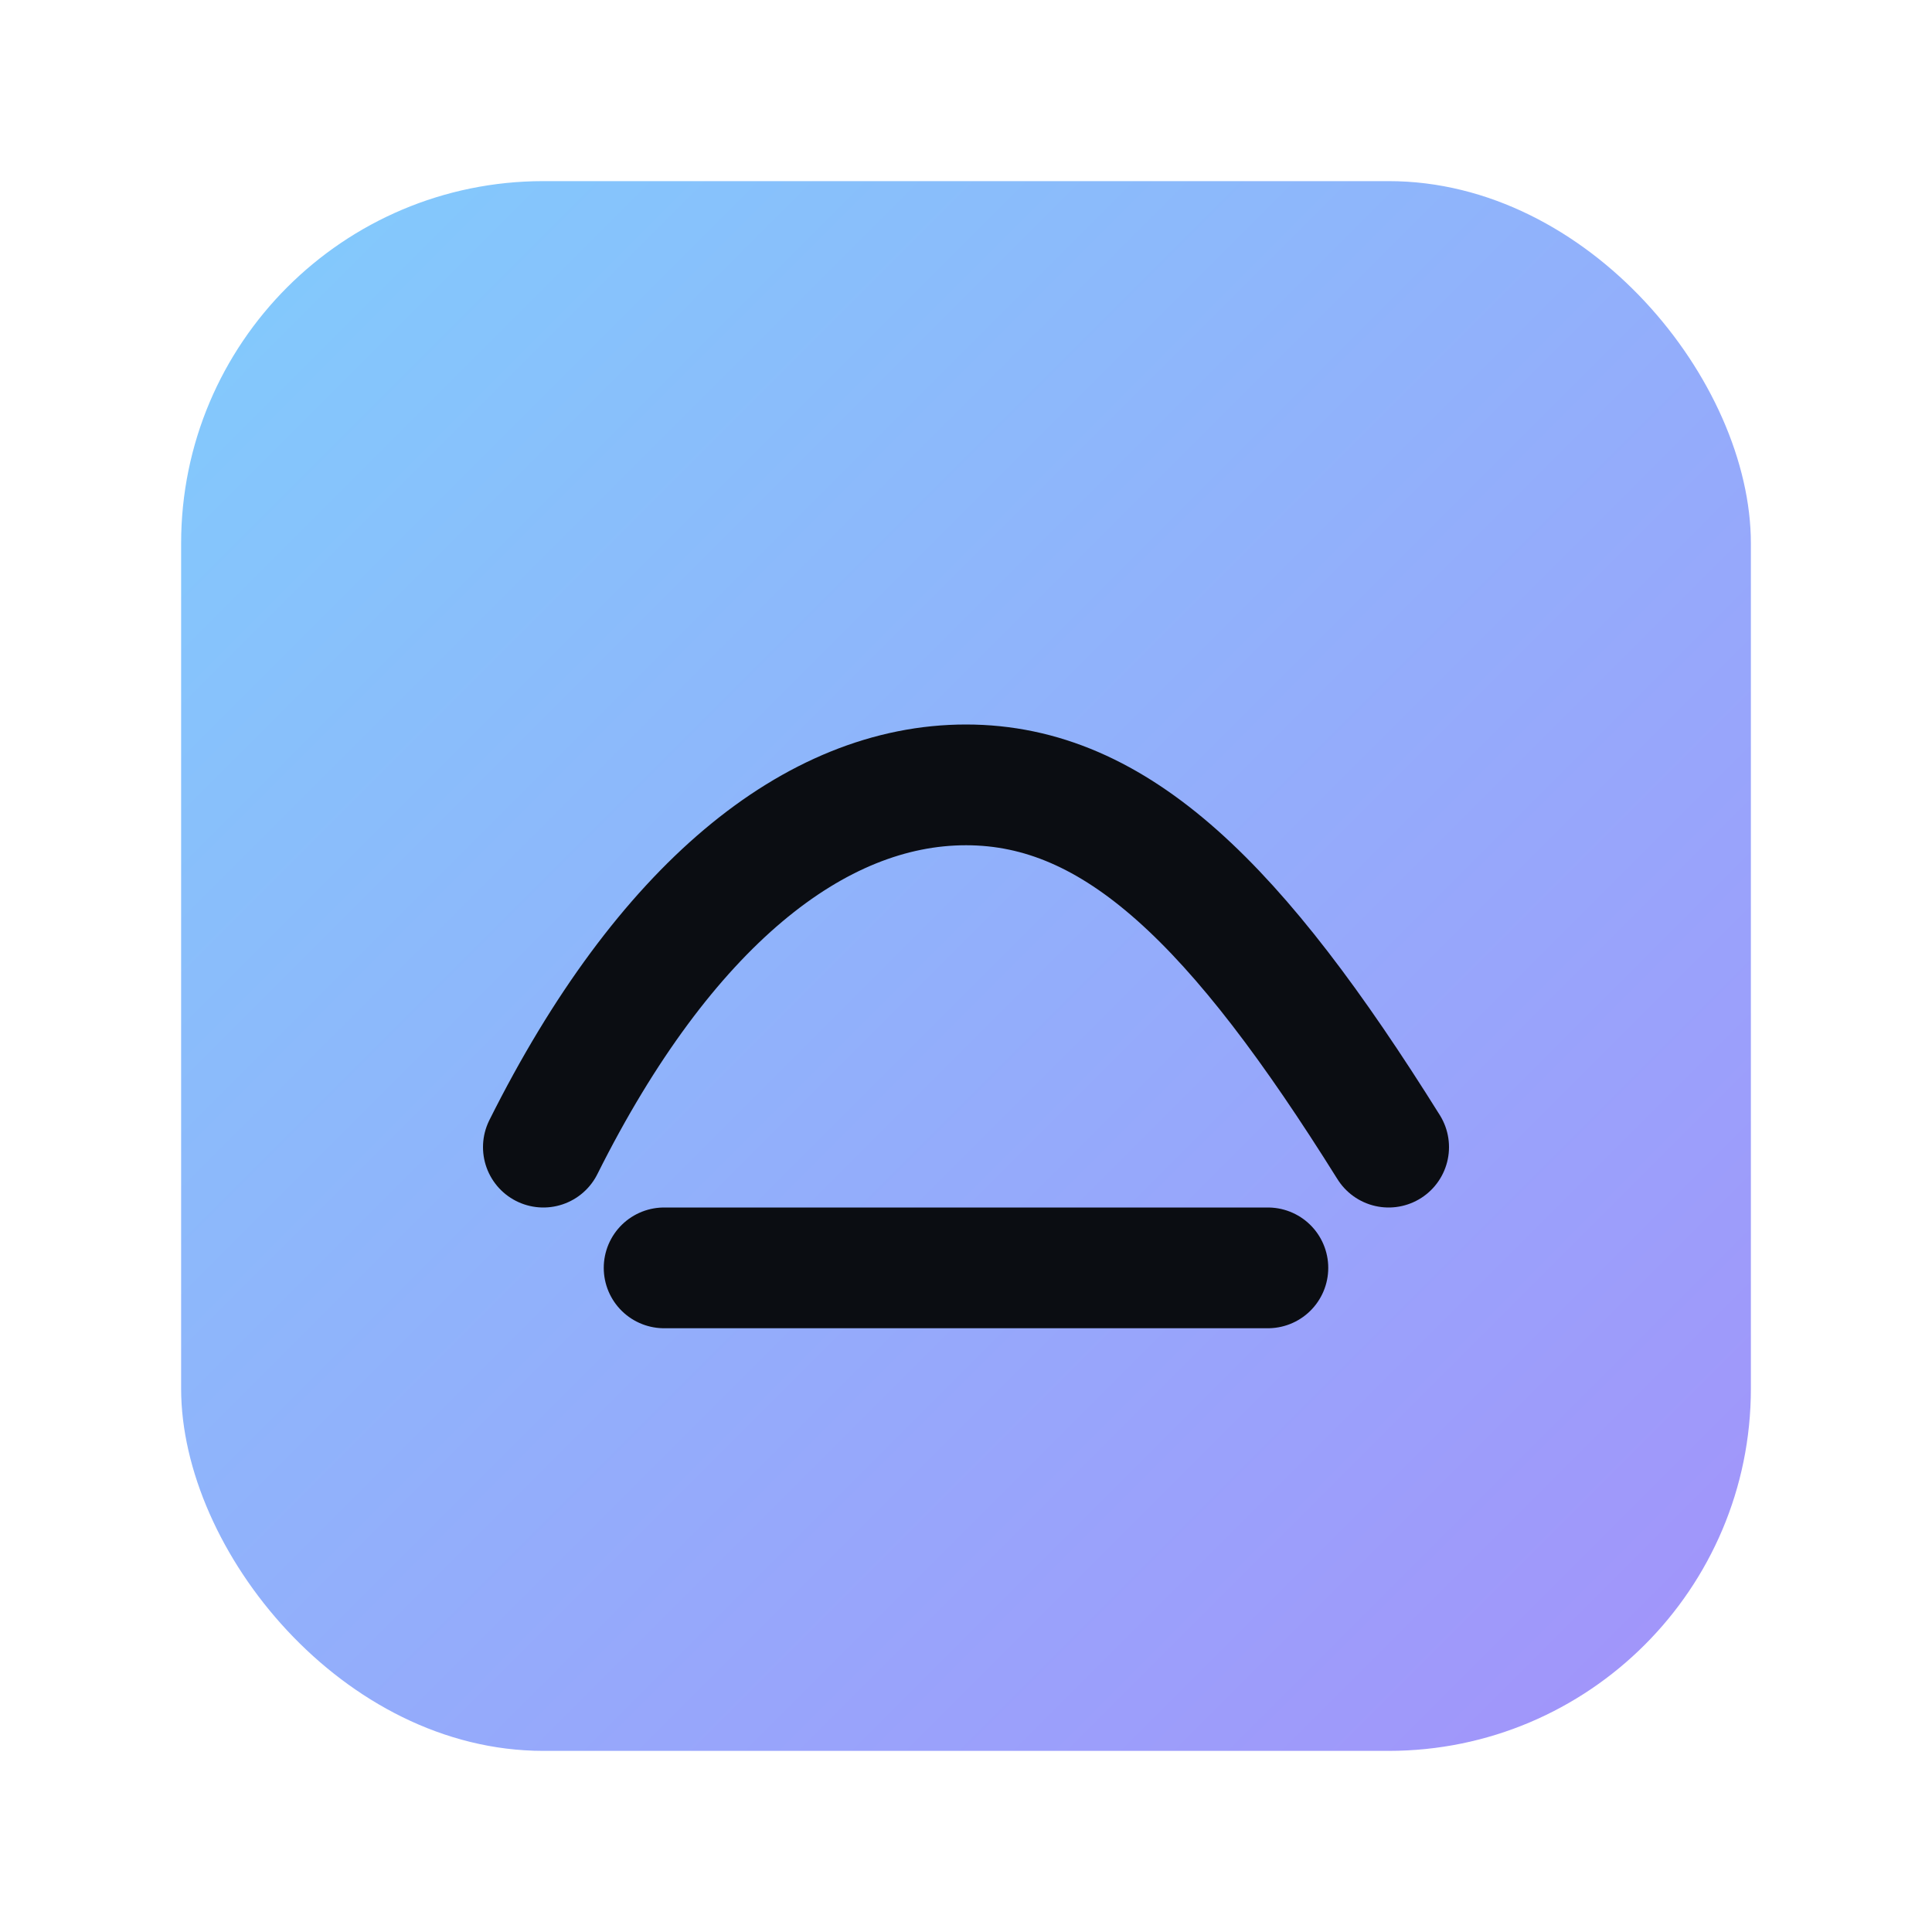 <svg xmlns="http://www.w3.org/2000/svg" width="512" height="512" viewBox="0 0 64 64" fill="none">
  <defs>
    <linearGradient id="g" x1="0" y1="0" x2="64" y2="64" gradientUnits="userSpaceOnUse">
      <stop stop-color="#7dd3fc"/><stop offset="1" stop-color="#a78bfa"/>
    </linearGradient>
  </defs>
  <rect x="6" y="6" width="52" height="52" rx="12" fill="url(#g)"/>
  <path d="M18 38c4-8 9-12 14-12 5 0 9 4 14 12" stroke="#0b0d12" stroke-width="4" stroke-linecap="round"/>
  <path d="M22 42h20" stroke="#0b0d12" stroke-width="4" stroke-linecap="round"/>
</svg>

